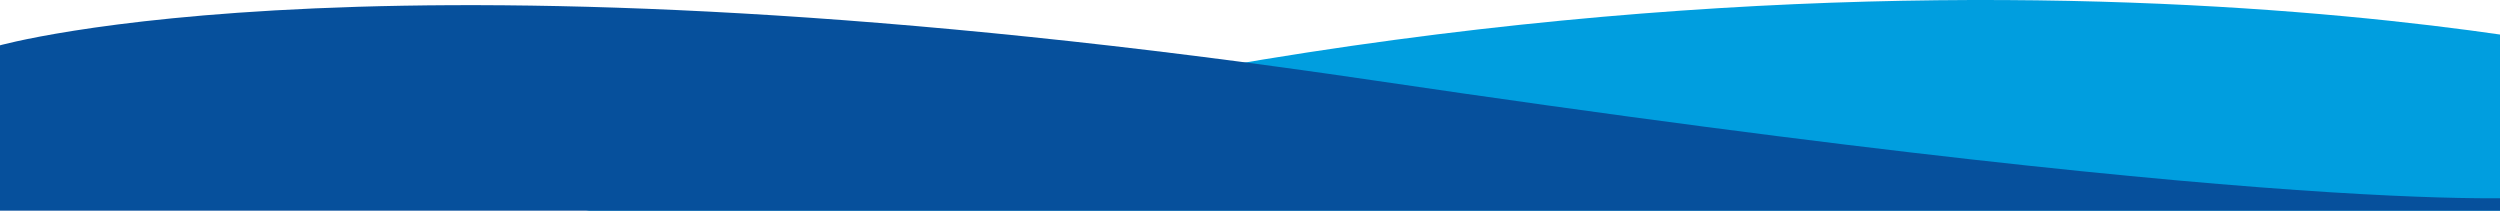 <?xml version="1.0" encoding="UTF-8" standalone="no"?><!DOCTYPE svg PUBLIC "-//W3C//DTD SVG 1.1//EN" "http://www.w3.org/Graphics/SVG/1.1/DTD/svg11.dtd"><svg width="100%" height="100%" viewBox="0 0 1056 89" version="1.1" xmlns="http://www.w3.org/2000/svg" xmlns:xlink="http://www.w3.org/1999/xlink" xml:space="preserve" xmlns:serif="http://www.serif.com/" style="fill-rule:evenodd;clip-rule:evenodd;stroke-linejoin:round;stroke-miterlimit:2;"><path d="M1114.95,24.999c0,0 -321.085,-76.273 -758.316,37.637c-437.231,113.91 -431.319,25.215 -431.319,25.215l-1.07,97.451l1226.18,13.462l-35.471,-173.765" style="fill:#009edf;"/><path d="M-0.901,19.385c0,0 163.376,-47.122 581.249,14.589c411.907,60.831 498.751,48.832 498.751,48.832l0,577.5l-1080,0l0,-640.921Z" style="fill:#06509c;"/></svg>